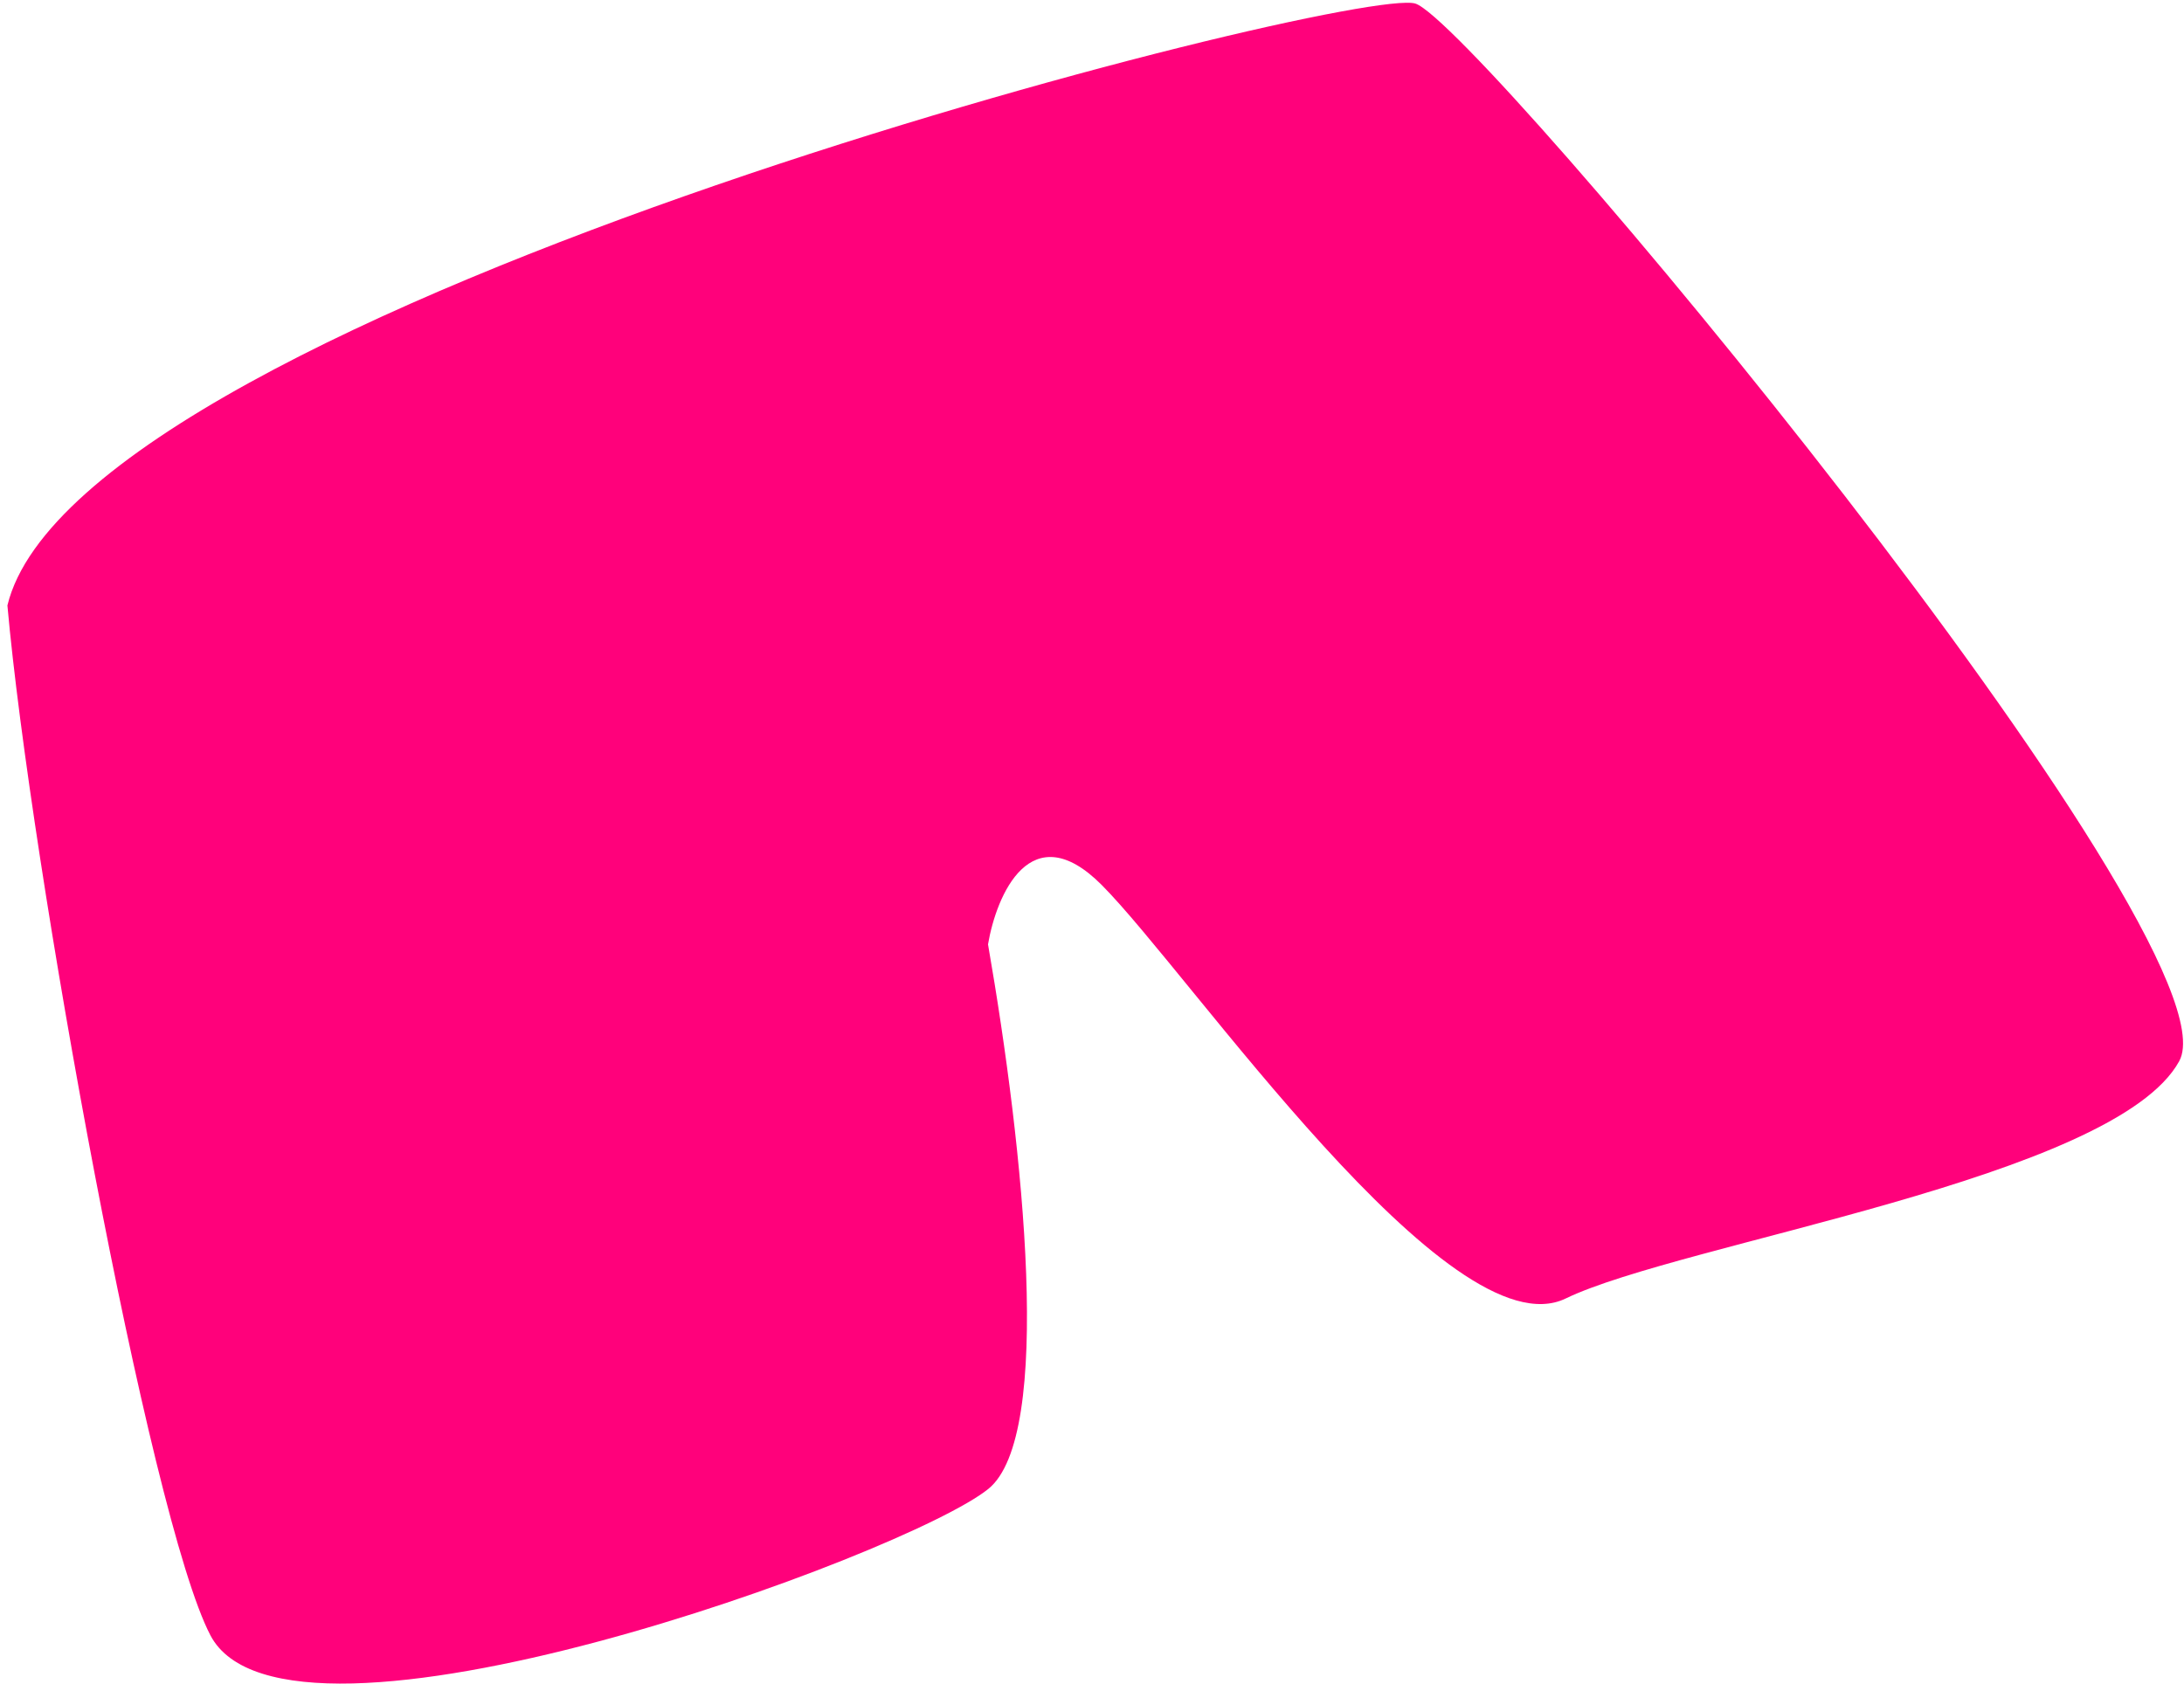 <?xml version="1.0" encoding="UTF-8"?> <svg xmlns="http://www.w3.org/2000/svg" width="236" height="182" viewBox="0 0 236 182" fill="none"> <path d="M22.738 176.743C16.122 164.104 3.287 93.316 0.801 65.432C8.63 33.156 146.31 -1.678 152.94 0.386C159.571 2.45 242.453 101.986 235.481 114.693C228.509 127.4 181.668 134.308 169.183 140.34C156.699 146.372 128.602 105.226 119.041 95.638C111.393 87.968 107.67 96.727 106.764 102.065C110.615 124.202 113.888 155.196 106.794 160.922C97.926 168.08 31.008 192.542 22.738 176.743Z" fill="#FF017B"></path> </svg> 